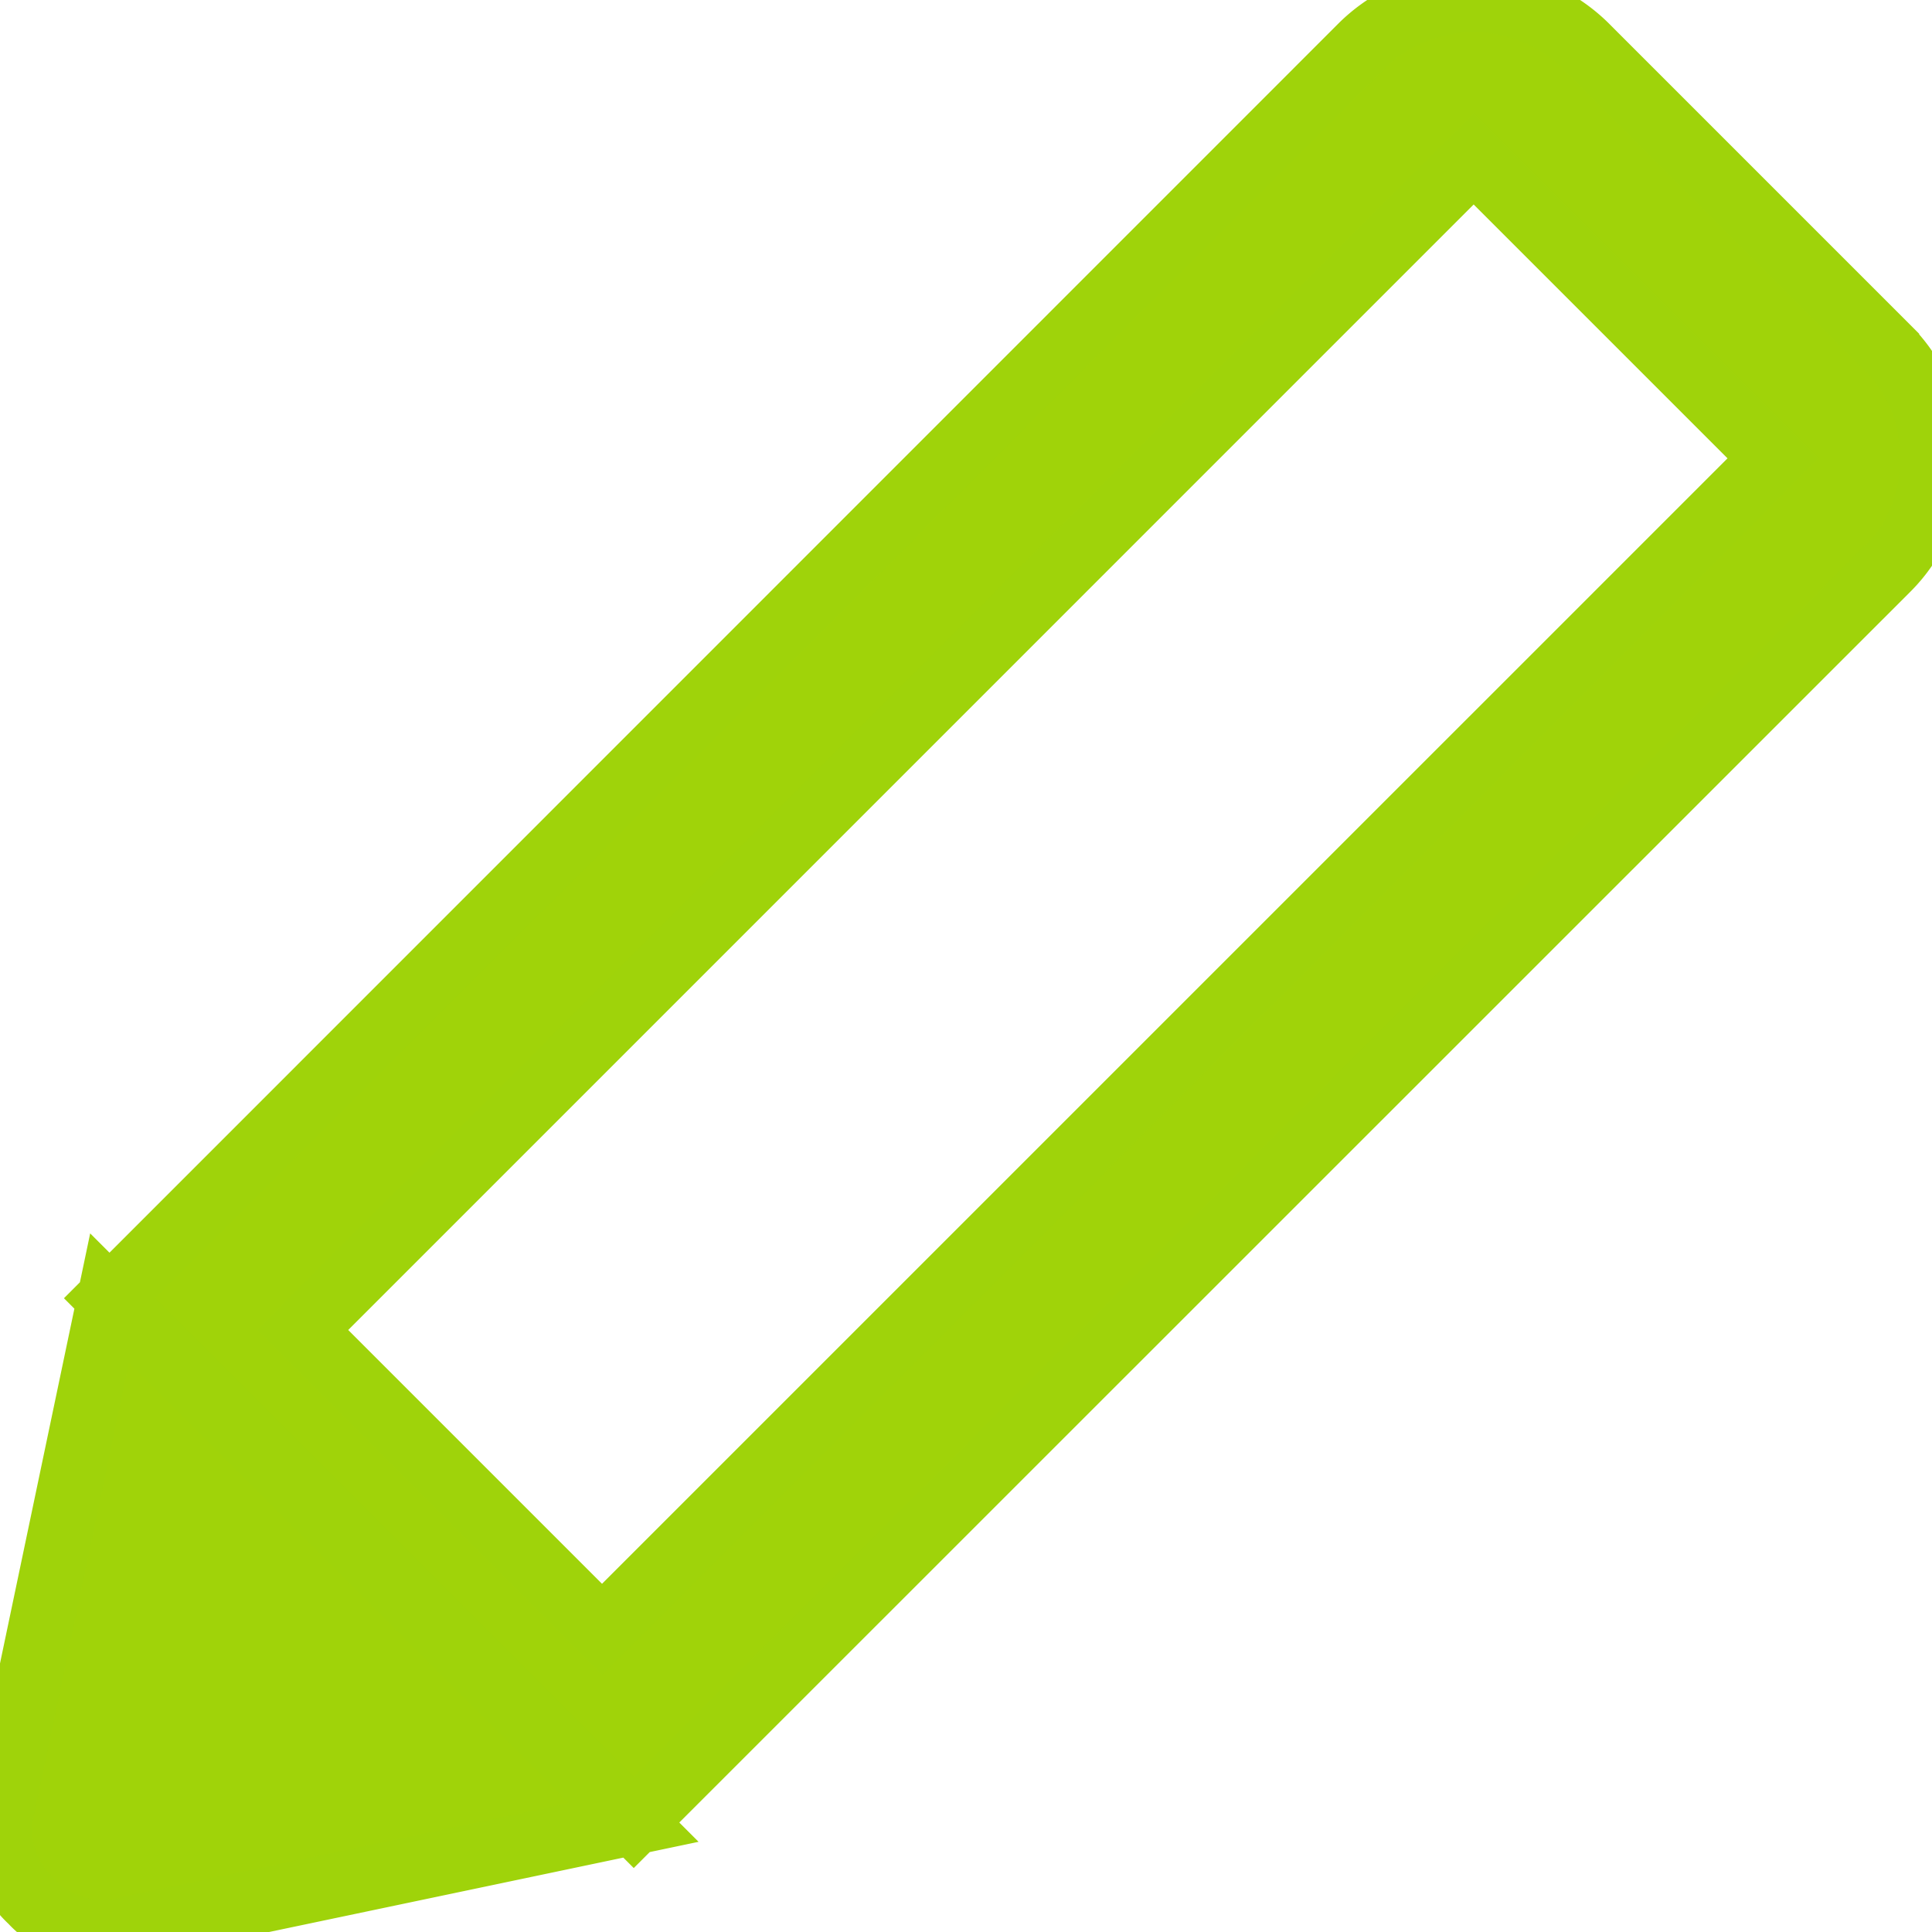 <svg id="グループ_50414" data-name="グループ 50414" xmlns="http://www.w3.org/2000/svg" xmlns:xlink="http://www.w3.org/1999/xlink" width="30" height="30" viewBox="0 0 30 30">
  <defs>
    <clipPath id="clip-path">
      <rect id="長方形_30209" data-name="長方形 30209" width="30" height="30" fill="#a0d309"/>
    </clipPath>
  </defs>
  <g id="グループ_50413" data-name="グループ 50413" clip-path="url(#clip-path)">
    <path id="パス_39825" data-name="パス 39825" d="M1.984,29.95a1.506,1.506,0,0,1-1.5-.432,1.506,1.506,0,0,1-.432-1.5L1.7,20.159,9.841,28.3ZM9.841,28.3,1.7,20.159,21.155.7a2.484,2.484,0,0,1,3.456,0l4.69,4.69A2.347,2.347,0,0,1,30,7.117a2.347,2.347,0,0,1-.7,1.728ZM22.883,2.468,4.7,20.652,9.348,25.3,27.532,7.117Z" transform="translate(0)" fill="#a0d309" stroke="#9fd30a" stroke-width="1"/>
  </g>
</svg>
